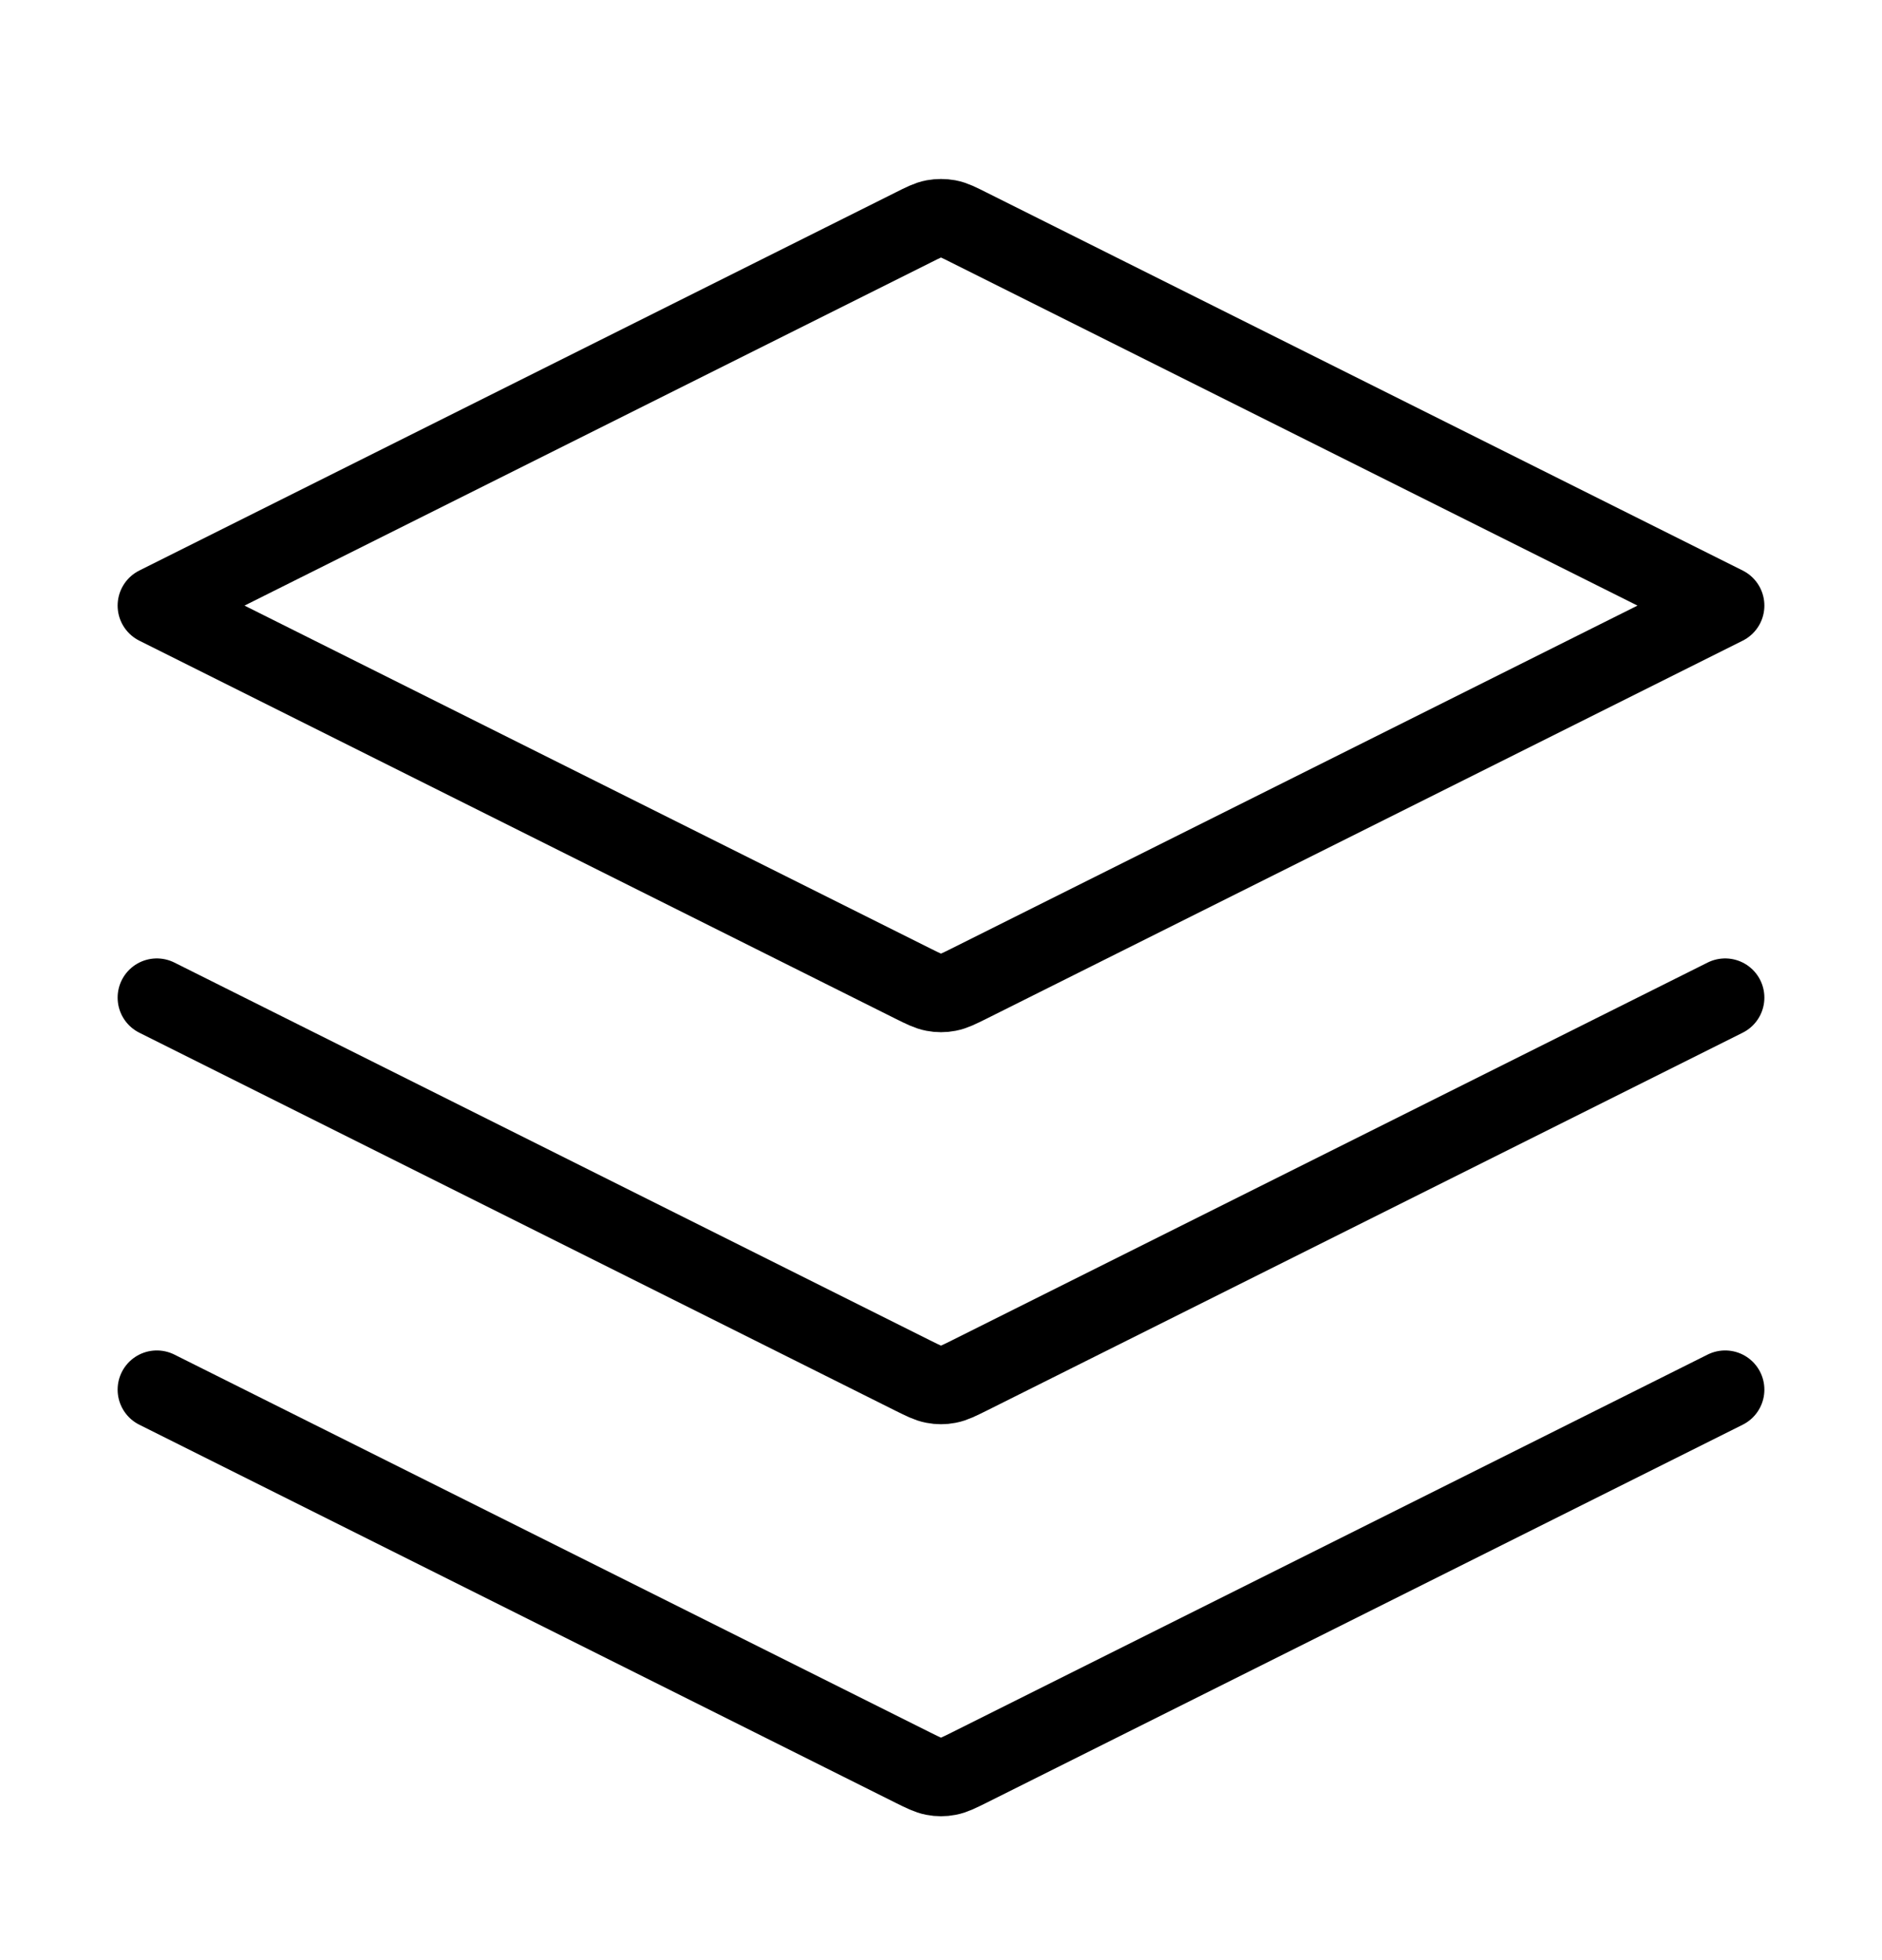<svg xmlns="http://www.w3.org/2000/svg" fill="none" viewBox="0 0 24 25" height="25" width="24">
<path stroke-linejoin="round" stroke-linecap="round" stroke="black" d="M2 12.724L11.642 17.545C11.773 17.61 11.839 17.643 11.908 17.656C11.969 17.668 12.031 17.668 12.092 17.656C12.161 17.643 12.227 17.61 12.358 17.545L22 12.724M2 17.724L11.642 22.545C11.773 22.61 11.839 22.643 11.908 22.656C11.969 22.668 12.031 22.668 12.092 22.656C12.161 22.643 12.227 22.61 12.358 22.545L22 17.724M2 7.724L11.642 2.903C11.773 2.837 11.839 2.804 11.908 2.791C11.969 2.78 12.031 2.78 12.092 2.791C12.161 2.804 12.227 2.837 12.358 2.903L22 7.724L12.358 12.545C12.227 12.61 12.161 12.643 12.092 12.656C12.031 12.668 11.969 12.668 11.908 12.656C11.839 12.643 11.773 12.61 11.642 12.545L2 7.724Z"></path>
</svg>
